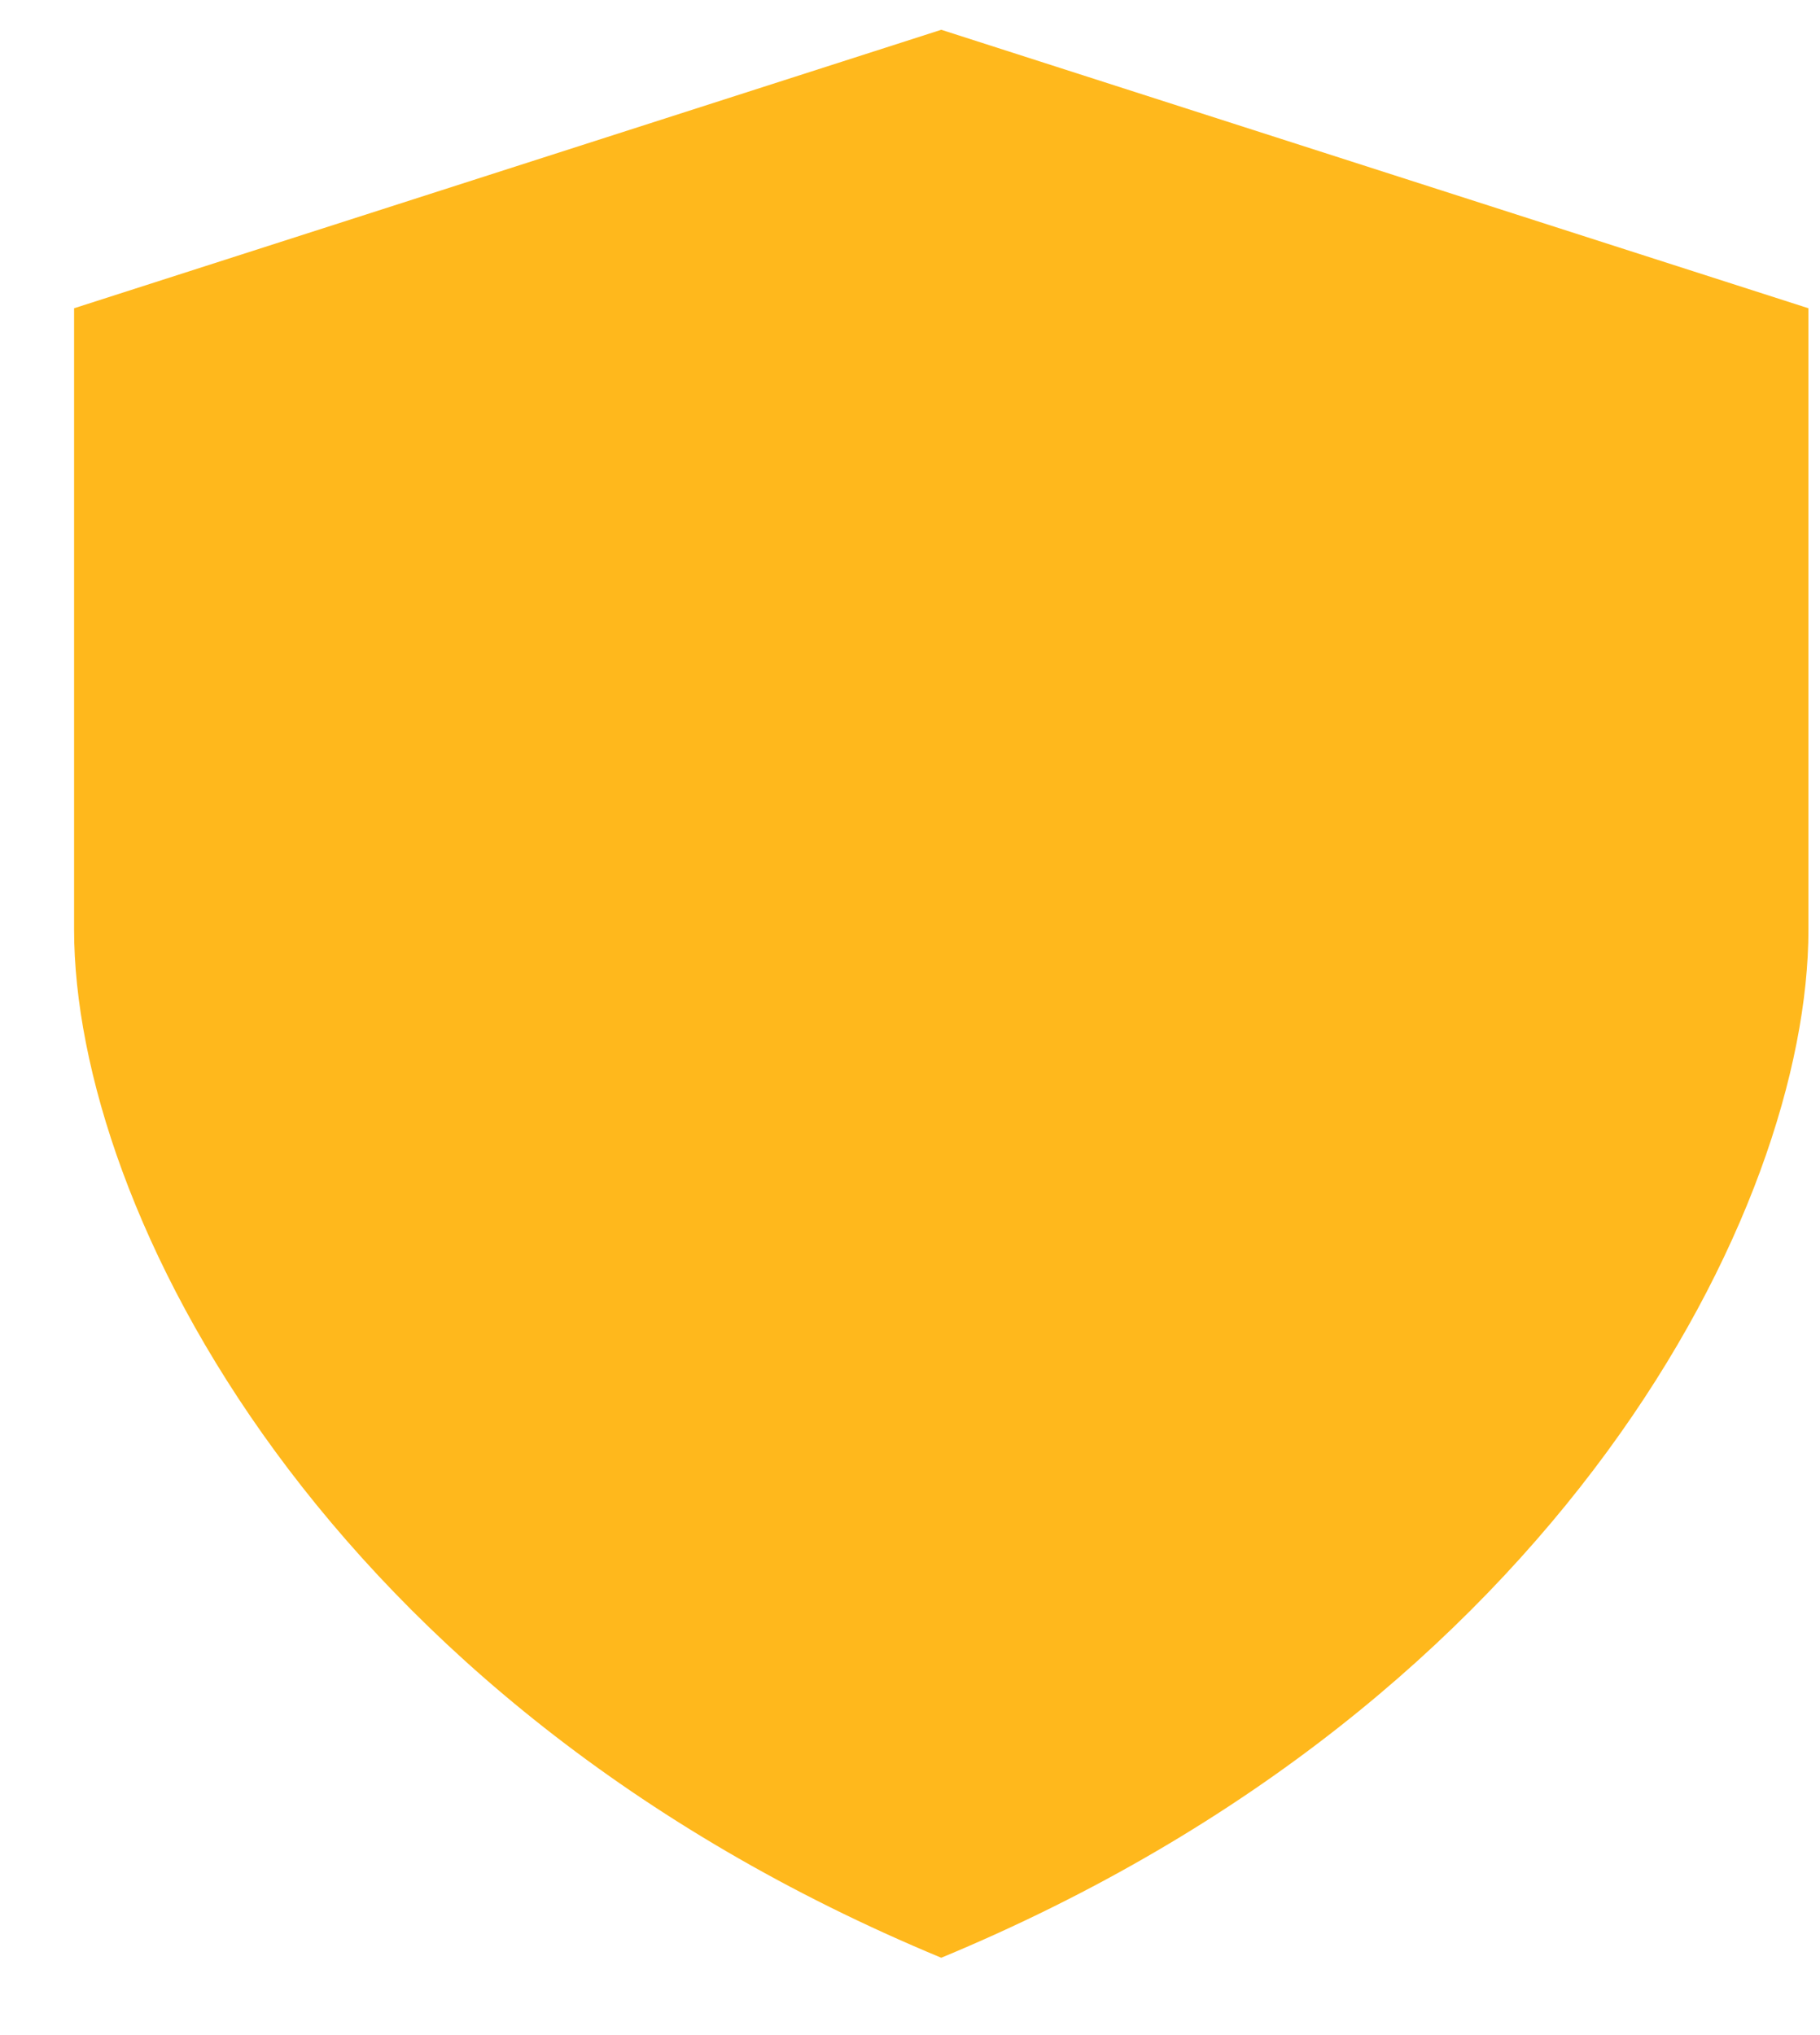 <svg width="17" height="19" viewBox="0 0 17 19" fill="none" xmlns="http://www.w3.org/2000/svg">
<path d="M0.692 2.878L8.792 0.278V18.278C3.006 15.878 0.692 11.278 0.692 8.678V2.878ZM16.892 2.878L8.792 0.278V18.278C14.578 15.878 16.892 11.278 16.892 8.678V2.878Z" fill="#FFB81C"/>
</svg>
